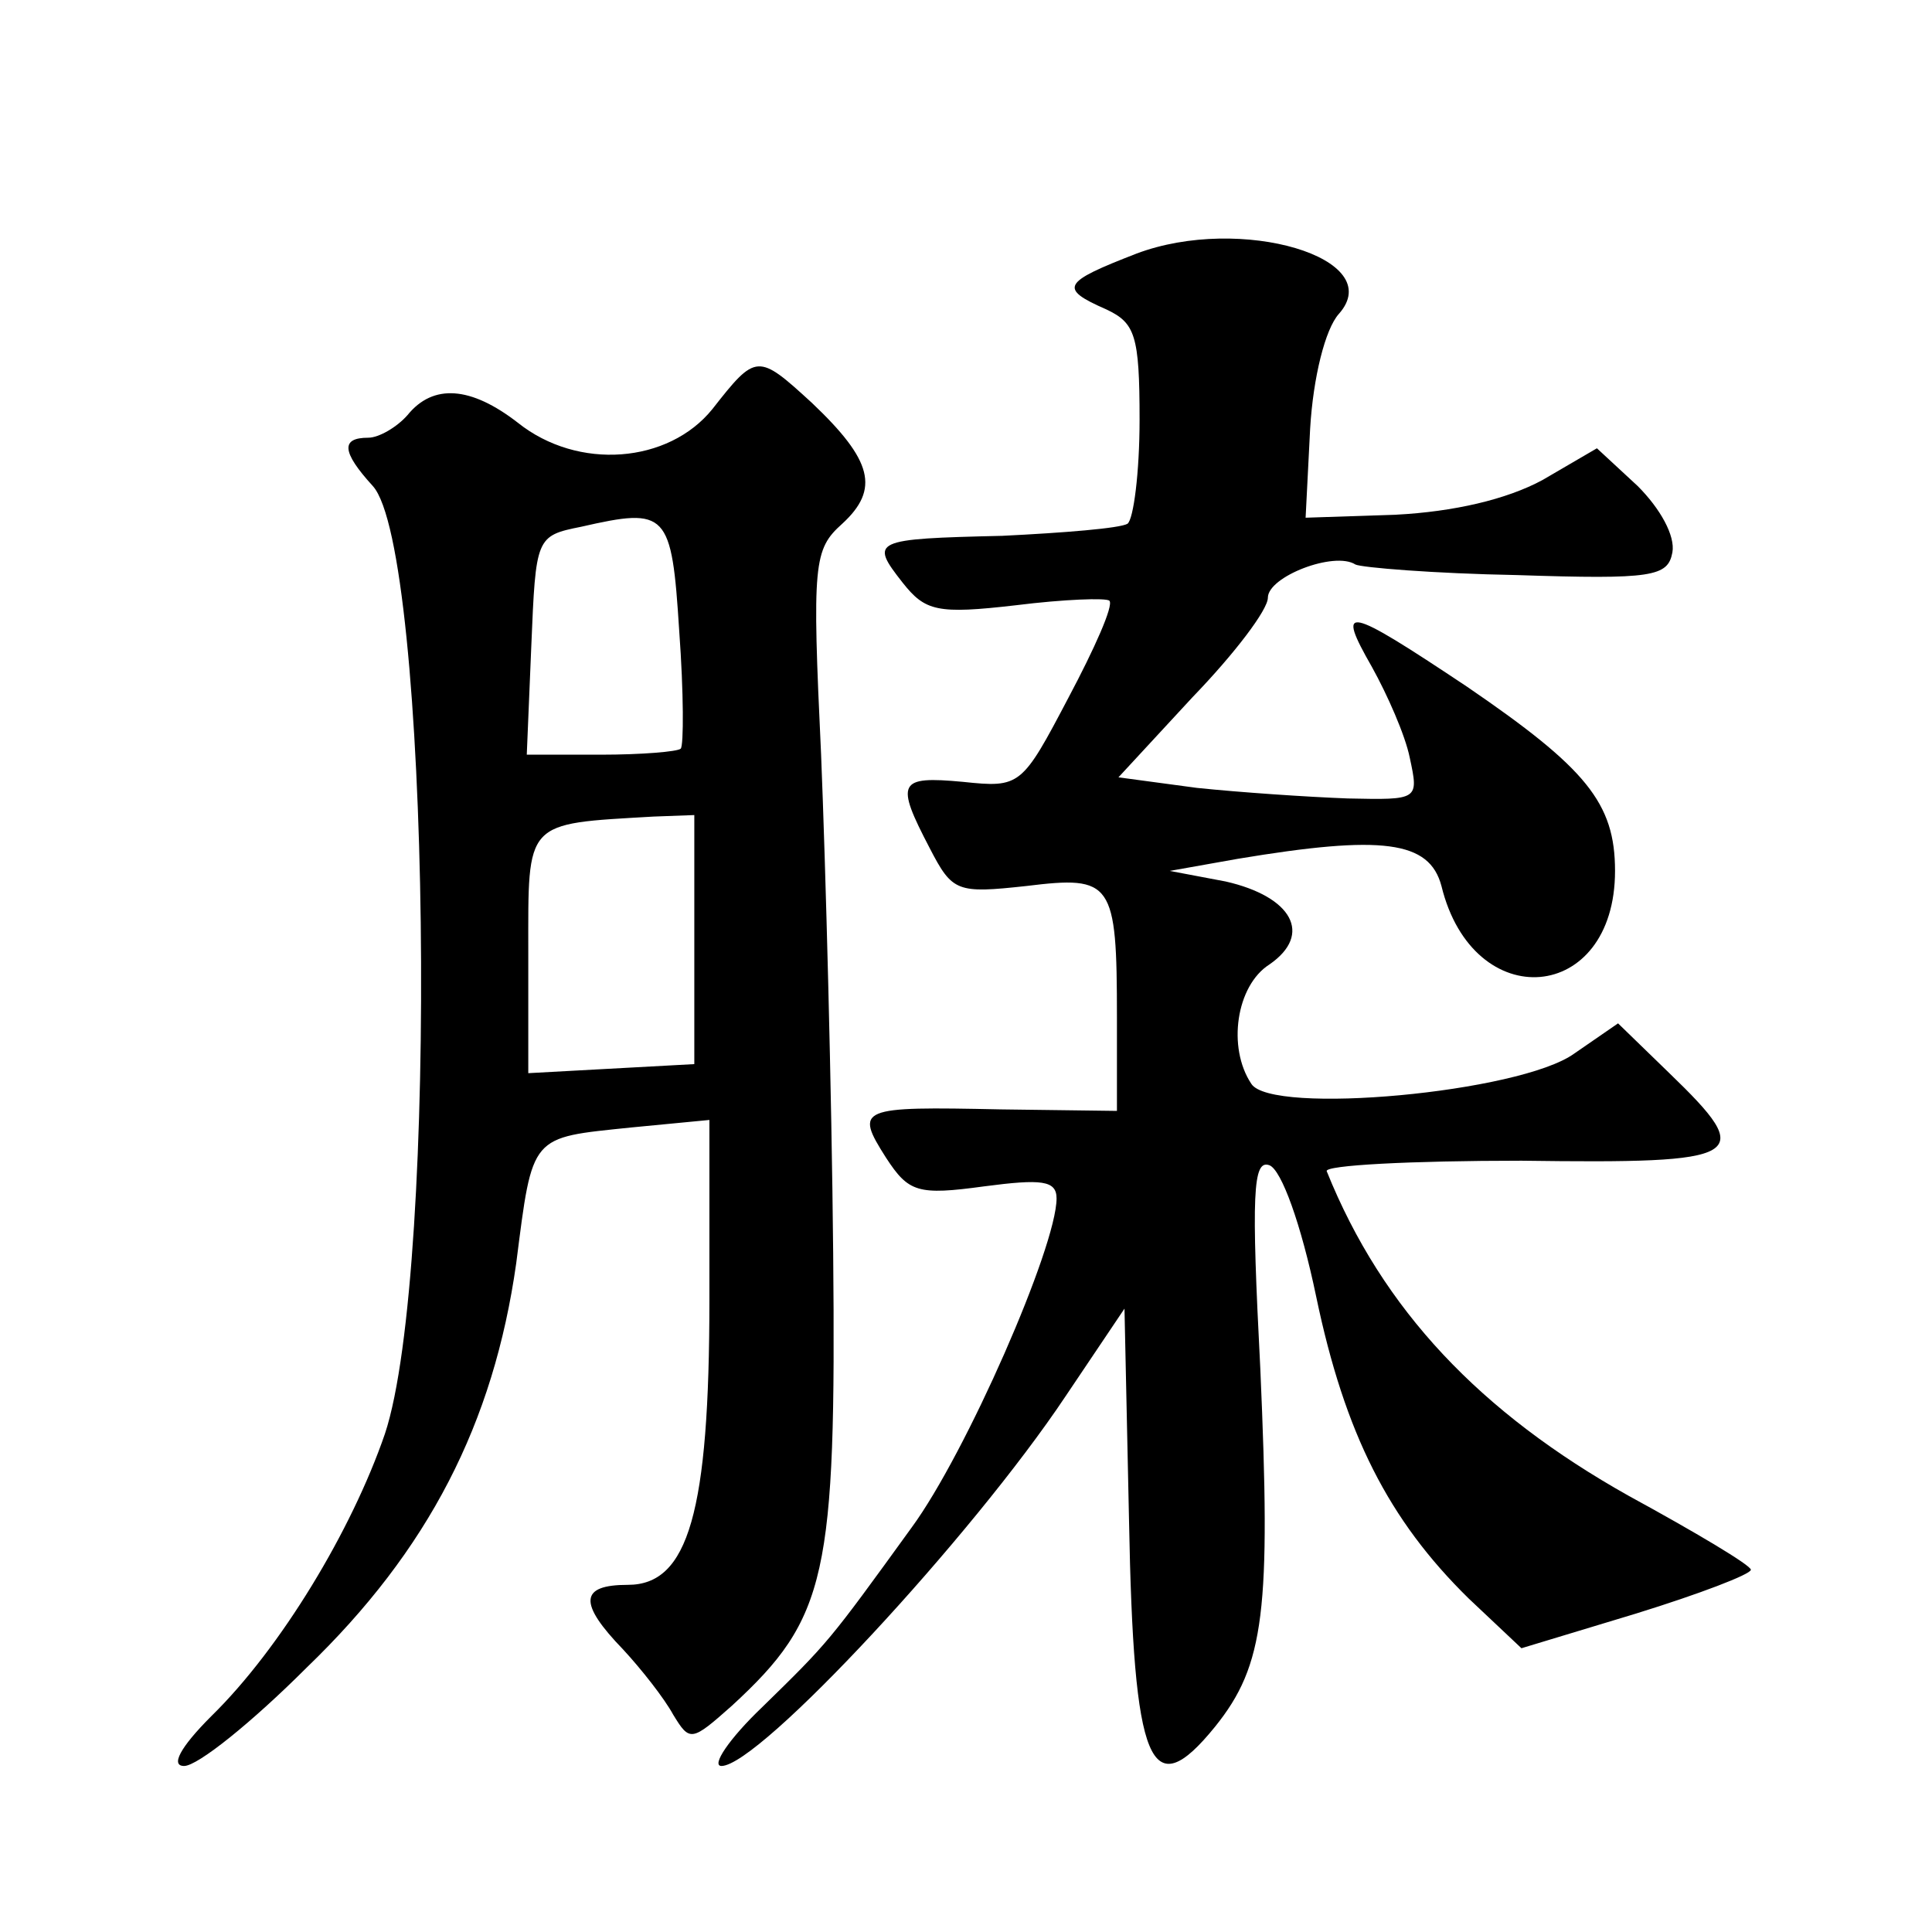 <?xml version="1.0" standalone="no"?>
<!DOCTYPE svg PUBLIC "-//W3C//DTD SVG 20010904//EN"
 "http://www.w3.org/TR/2001/REC-SVG-20010904/DTD/svg10.dtd">
<svg version="1.0" xmlns="http://www.w3.org/2000/svg"
 width="128pt" height="128pt" viewBox="0 0 128 128"
 preserveAspectRatio="xMidYMid meet">
<g transform="translate(0,128) scale(0.1,-0.1)"
fill="#0" stroke="none">
<path d="M753 1112 c-49 -19 -52 -23 -20 -37 19 -9 22 -17 22 -73 0 -35 -4 -66
-8 -69 -5 -3 -42 -6 -83 -8 -86 -2 -88 -3 -66 -31 15 -19 23 -21 75 -15 32 4 60
5 62 3 3 -3 -10 -32 -27 -64 -31 -59 -32 -60 -70 -56 -43 4 -45 0 -22 -44 15 -29
18 -30 64 -25 57 7 60 3 60 -87 l0 -62 -77 1 c-94 2 -97 1 -76 -32 15 -23 21 -25
65 -19 38 5 48 4 48 -8 0 -32 -60 -169 -96 -218 -55 -76 -55 -76 -99 -119 -22 -21
-34 -39 -27 -39 25 0 166 152 228 245 l39 58 3 -140 c3 -163 14 -190 57 -137 33
41 37 77 30 237 -6 116 -5 139 6 135 8 -3 21 -39 31 -87 19 -91 48 -148 101 -200
l35 -33 76 23 c42 13 76 26 76 29 0 3 -37 25 -81 49 -98 55 -163 123 -200 215 -2
4 56 7 129 7 149 -2 156 2 98 58 l-34 33 -29 -20 c-36 -26 -201 -41 -214 -20 -16
24 -10 65 12 79 29 20 15 45 -29 55 l-37 7 45 8 c96 16 127 12 135 -18 21 -86 115
-78 115 10 0 45 -19 68 -98 122 -81 54 -87 55 -63 13 10 -18 22 -45 25 -60 6 -28
6 -28 -41 -27 -27 1 -71 4 -100 7 l-52 7 49 53 c28 29 50 58 50 66 0 14 44 31 58
22 4 -2 52 -6 107 -7 90 -3 100 -1 103 15 2 11 -8 29 -23 44 l-27 25 -36 -21 c-24
-13 -59 -21 -97 -23 l-60 -2 3 59 c2 34 10 66 19 76 33 37 -65 66 -134 40z M472
1009 c-29 -36 -89 -41 -129 -9 -31 24 -56 26 -73 5 -7 -8 -19 -15 -26 -15 -18 0
-18 -9 3 -32 38 -42 44 -520 8 -628 -22 -64 -69 -142 -115 -187 -21 -21 -27 -33
-18 -33 9 0 45 29 81 65 81 78 124 162 139 268 11 86 9 83 76 90 l52 5 0 -119 c0
-141 -14 -189 -54 -189 -32 0 -33 -12 -3 -43 12 -13 27 -32 33 -43 11 -18 12 -18
39 6 63 58 69 86 67 300 -1 107 -5 256 -8 330 -6 127 -5 136 14 153 25 23 20 42
-20 80 -36 33 -37 33 -66 -4z m-22 -147 c3 -41 3 -76 1 -78 -2 -2 -26 -4 -53 -4
l-49 0 3 72 c3 72 3 73 33 79 57 13 60 10 65 -69z m10 -204 l0 -83 -55 -3 -55 -3
0 80 c0 88 -3 85 83 90 l27 1 0 -82z"/>
</g>
</svg>
